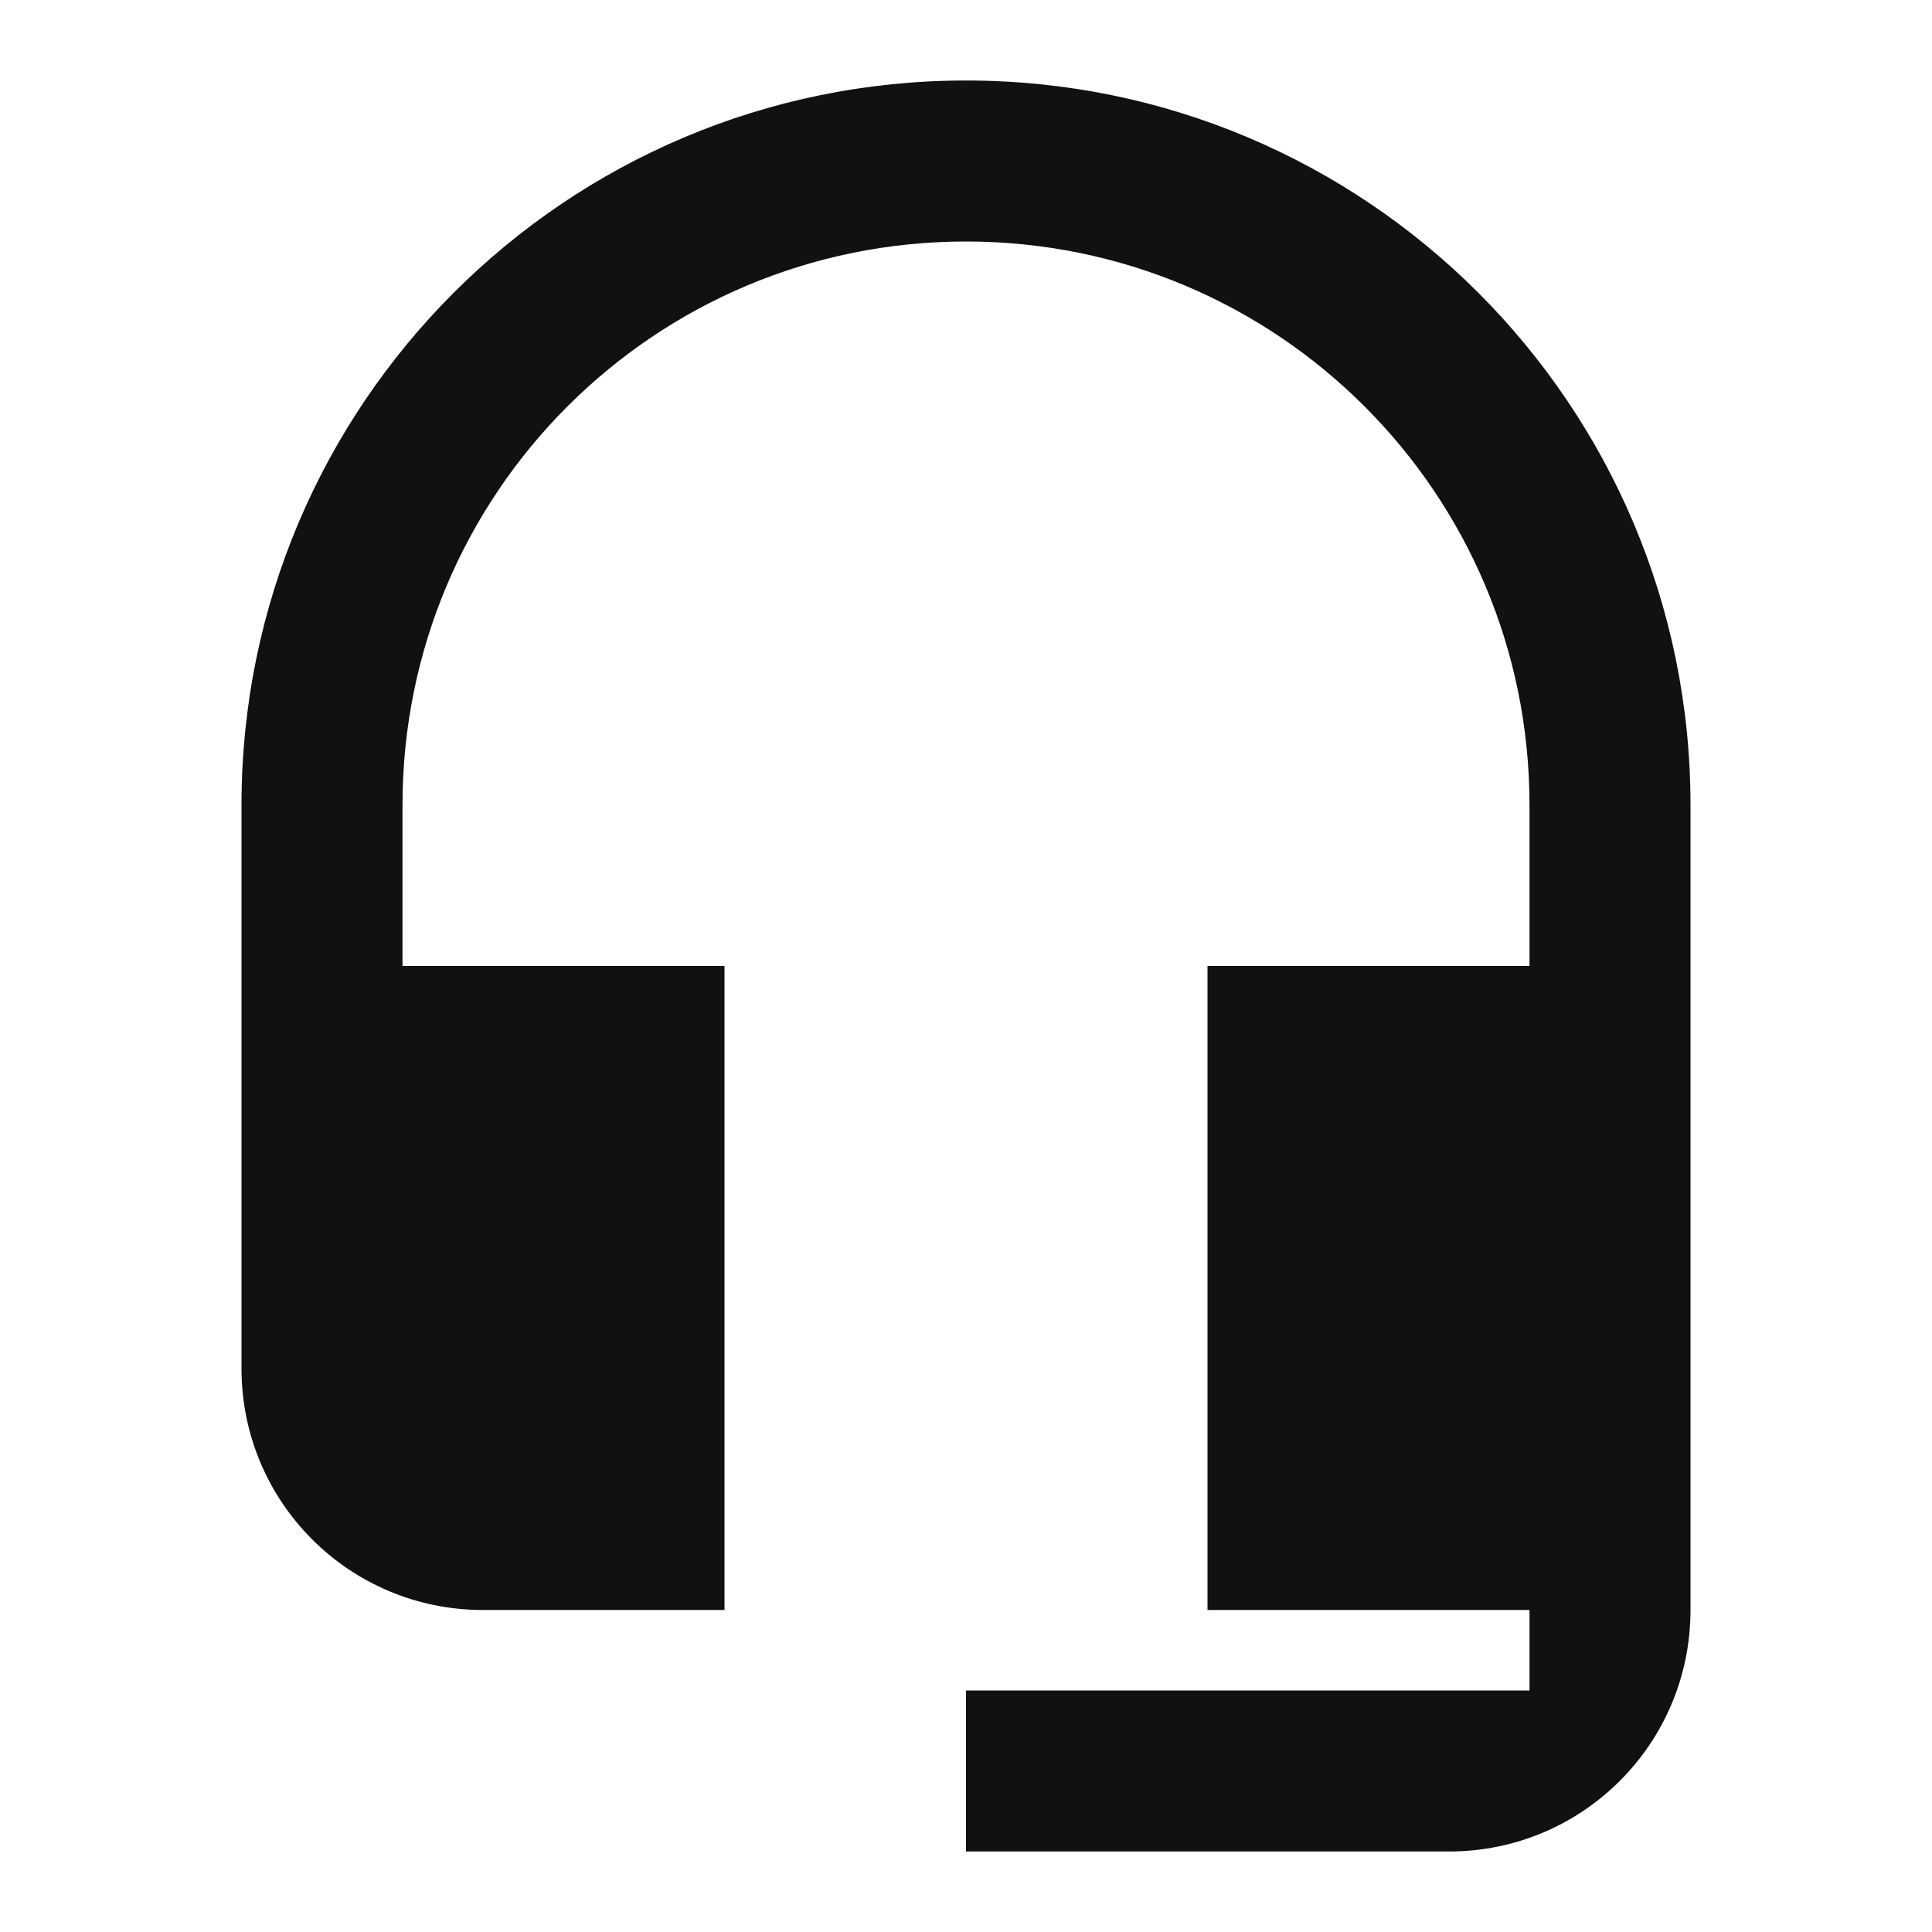 <svg xmlns="http://www.w3.org/2000/svg" width="24" height="24" viewBox="0 0 24 24"><title>ic_headset_mic_24px</title><g class="nc-icon-wrapper" fill="#111111"><path d="M12 1c-4.97 0-9 4.03-9 9v7c0 1.66 1.34 3 3 3h3v-8H5v-2c0-3.87 3.13-7 7-7s7 3.13 7 7v2h-4v8h4v1h-7v2h6c1.66 0 3-1.34 3-3V10c0-4.97-4.03-9-9-9z"></path></g></svg>